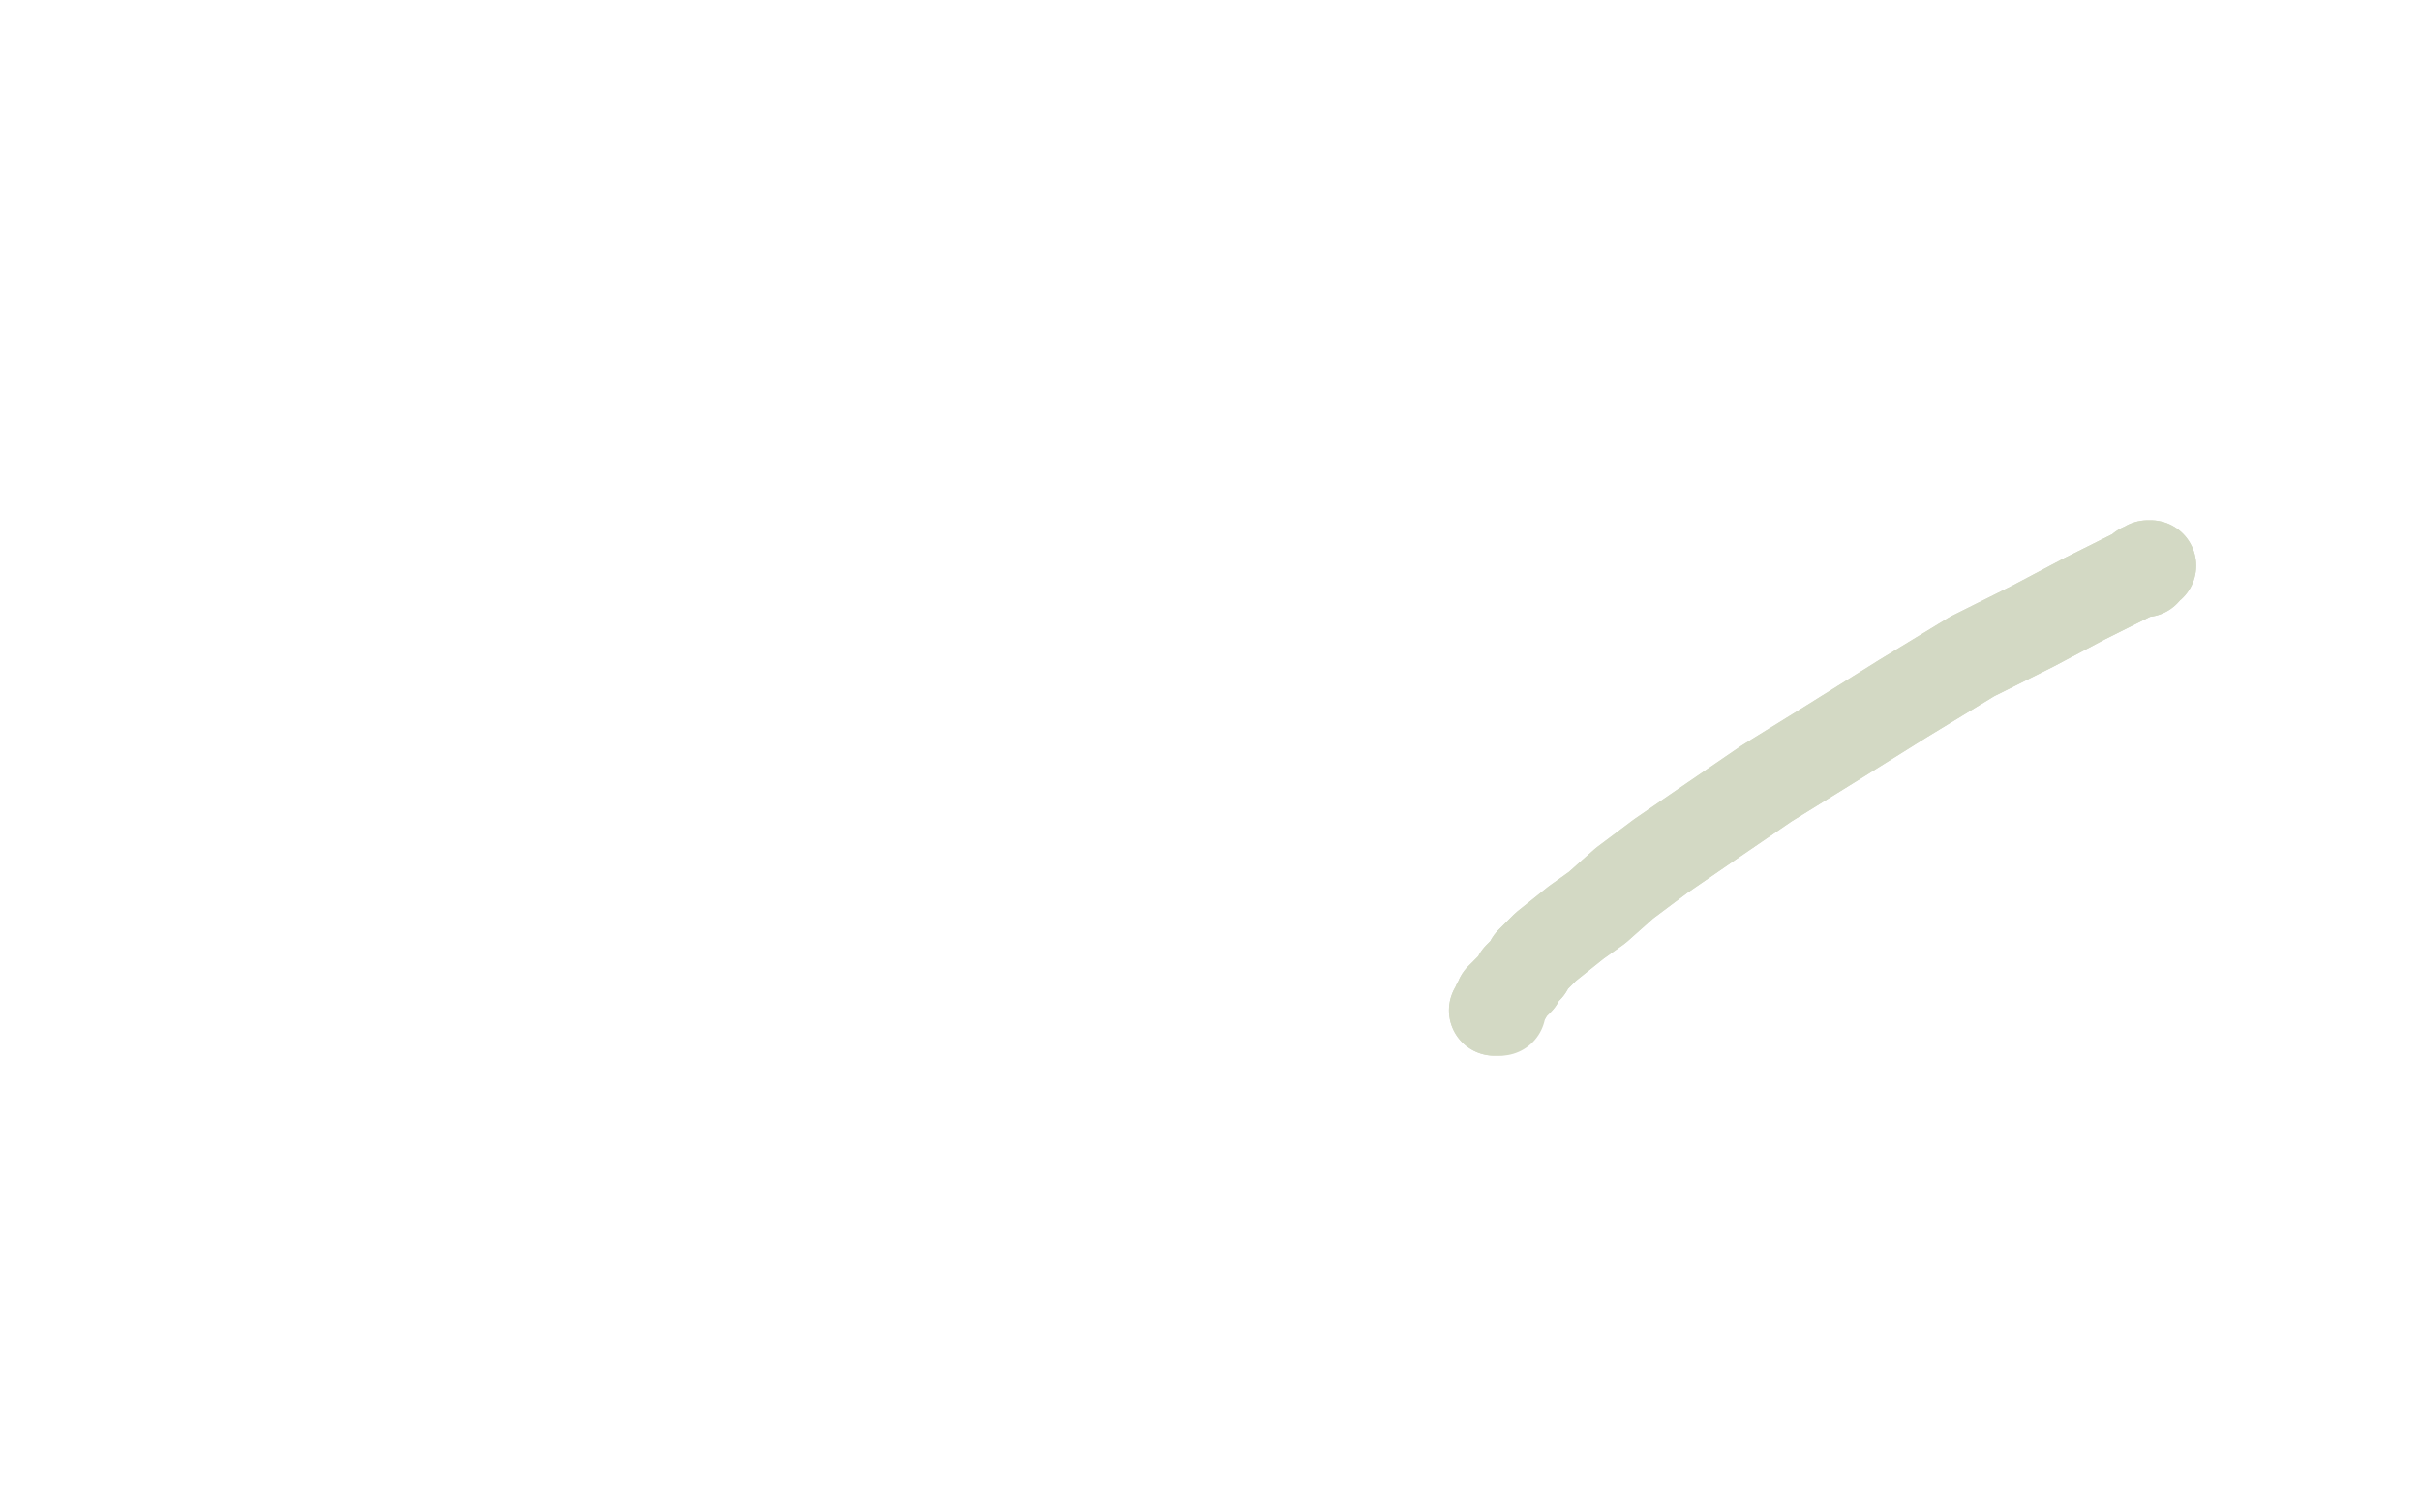 <?xml version="1.0" standalone="no"?>
<!DOCTYPE svg PUBLIC "-//W3C//DTD SVG 1.1//EN"
"http://www.w3.org/Graphics/SVG/1.1/DTD/svg11.dtd">

<svg width="800" height="500" version="1.1" xmlns="http://www.w3.org/2000/svg" xmlns:xlink="http://www.w3.org/1999/xlink" style="stroke-antialiasing: false"><desc>This SVG has been created on https://colorillo.com/</desc><rect x='0' y='0' width='800' height='500' style='fill: rgb(255,255,255); stroke-width:0' /><polyline points="709,189 709,188 709,188 710,187 710,187 711,187 711,187 711,187 711,187 711,187 711,187 710,187 710,187 709,188 708,188 707,189 705,190 701,192 689,198 672,207 652,217 629,231 605,246 584,259 565,272 549,283 537,292 528,300 521,305 516,309 511,313 508,316 506,318 505,320 503,322 502,323 502,324 501,325 500,326 499,327 498,328 498,329 497,329 496,330 496,331 496,331 496,331 496,332 495,332 495,332 495,333 495,333 495,333 495,333 495,333 495,333 495,334 495,334 495,334 494,334 494,334 494,334 494,334 494,334 494,334" style="fill: none; stroke: #d3d9c4; stroke-width: 30; stroke-linejoin: round; stroke-linecap: round; stroke-antialiasing: false; stroke-antialias: 0; opacity: 1.0"/>
<polyline points="709,189 709,188 709,188 710,187 710,187 711,187 711,187 711,187 711,187 711,187 710,187 710,187 709,188 708,188 707,189 705,190 701,192 689,198 672,207 652,217 629,231 605,246 584,259 565,272 549,283 537,292 528,300 521,305 516,309 511,313 508,316 506,318 505,320 503,322 502,323 502,324 501,325 500,326 499,327 498,328 498,329 497,329 496,330 496,331 496,331 496,331 496,332 495,332 495,332 495,333 495,333 495,333 495,333 495,333 495,333 495,334 495,334 495,334 494,334 494,334 494,334 494,334 494,334 494,334 496,334" style="fill: none; stroke: #d3d9c4; stroke-width: 30; stroke-linejoin: round; stroke-linecap: round; stroke-antialiasing: false; stroke-antialias: 0; opacity: 1.0"/>
</svg>
